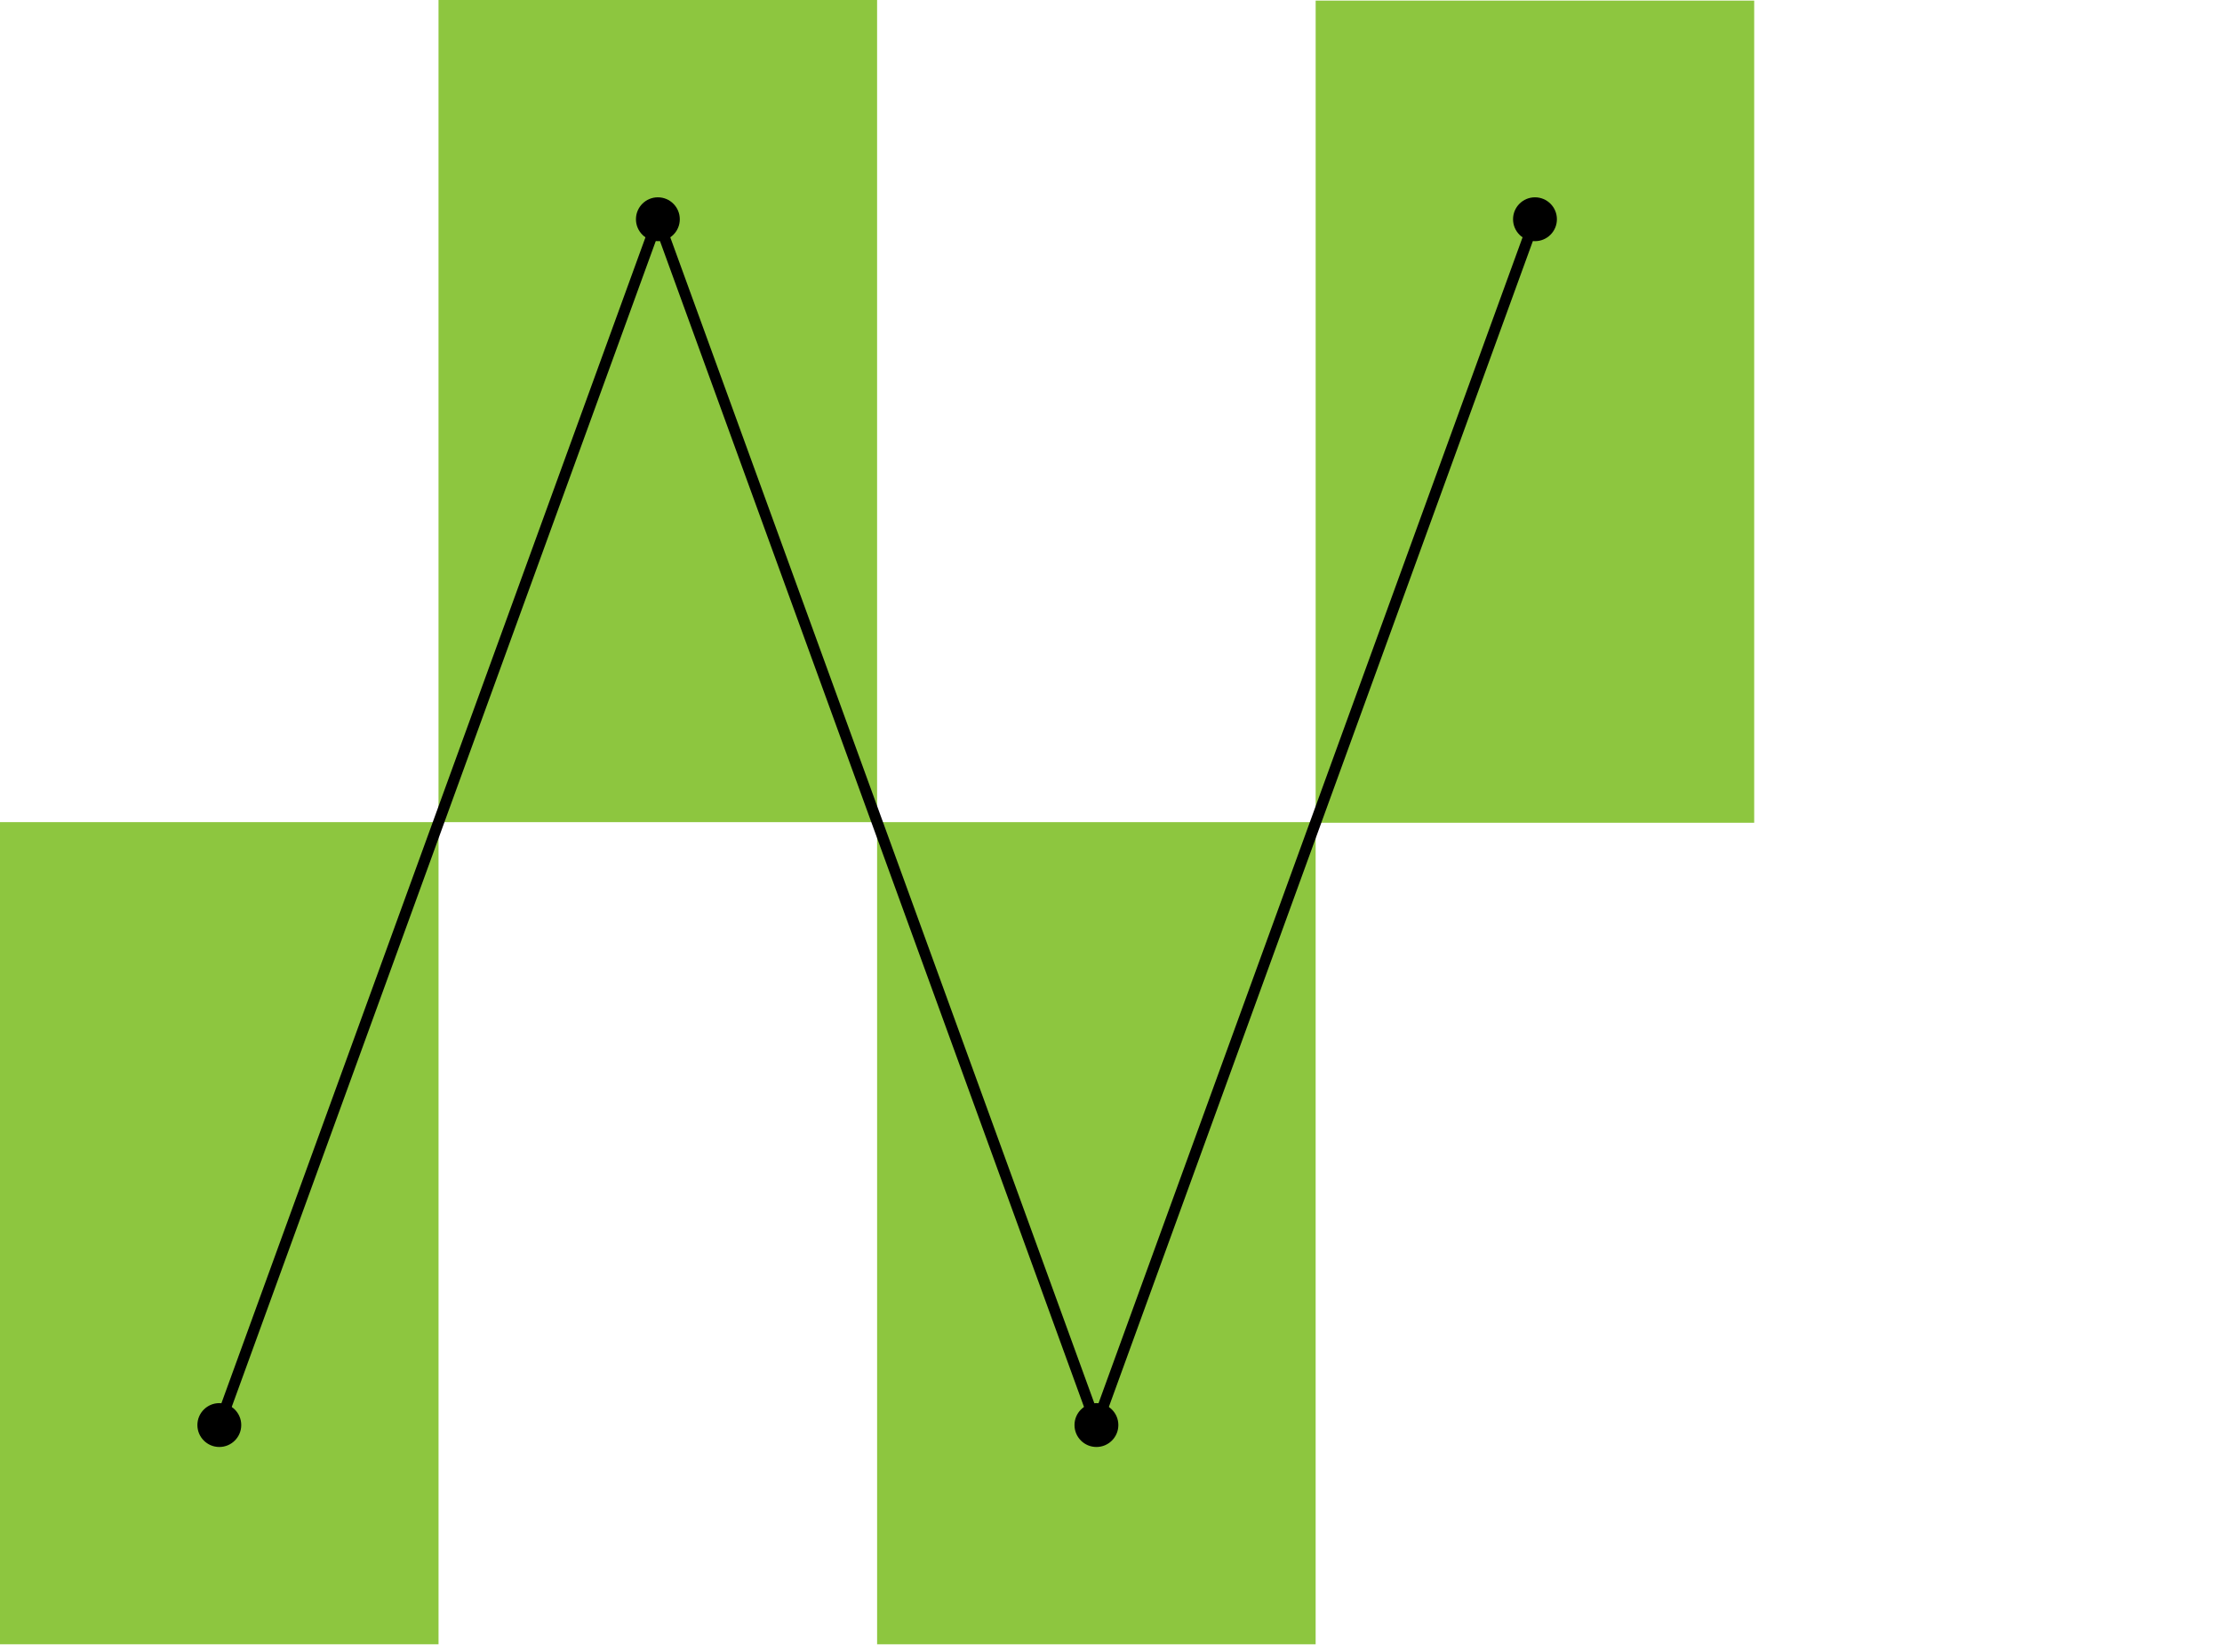 <?xml version="1.0" encoding="utf-8"?>
<svg xmlns="http://www.w3.org/2000/svg" width="152" height="113" viewBox="0 0 152 113" fill="none">
<path d="M89.999 112.5H60V56.25H89.999V112.5Z" fill="#8DC63F"/>
<path d="M119.999 56.291H90V0.041H119.999V56.291Z" fill="#8DC63F"/>
<path d="M29.999 112.499H-4.19617e-05V56.249H29.999V112.499Z" fill="#8DC63F"/>
<path d="M59.999 56.25H29.998V5.34058e-05H59.999V56.25Z" fill="#8DC63F"/>
<path d="M14.65 97.372L15.355 97.628L45.003 16.097L75.003 98.598L105.355 15.128L104.65 14.872L75.003 96.402L45.003 13.902L14.65 97.372Z" fill="black"/>
<path d="M16.503 97.5C16.503 98.328 15.831 99 15.003 99C14.174 99 13.503 98.328 13.503 97.5C13.503 96.672 14.174 96 15.003 96C15.831 96 16.503 96.672 16.503 97.5Z" fill="black"/>
<path d="M46.503 15C46.503 15.828 45.831 16.5 45.003 16.5C44.174 16.5 43.503 15.828 43.503 15C43.503 14.172 44.174 13.5 45.003 13.5C45.831 13.5 46.503 14.172 46.503 15Z" fill="black"/>
<path d="M76.503 97.5C76.503 98.328 75.831 99 75.003 99C74.174 99 73.503 98.328 73.503 97.5C73.503 96.672 74.174 96 75.003 96C75.831 96 76.503 96.672 76.503 97.5Z" fill="black"/>
<path d="M106.503 15C106.503 15.828 105.831 16.5 105.003 16.5C104.174 16.5 103.503 15.828 103.503 15C103.503 14.172 104.174 13.5 105.003 13.5C105.831 13.5 106.503 14.172 106.503 15Z" fill="black"/>
</svg>